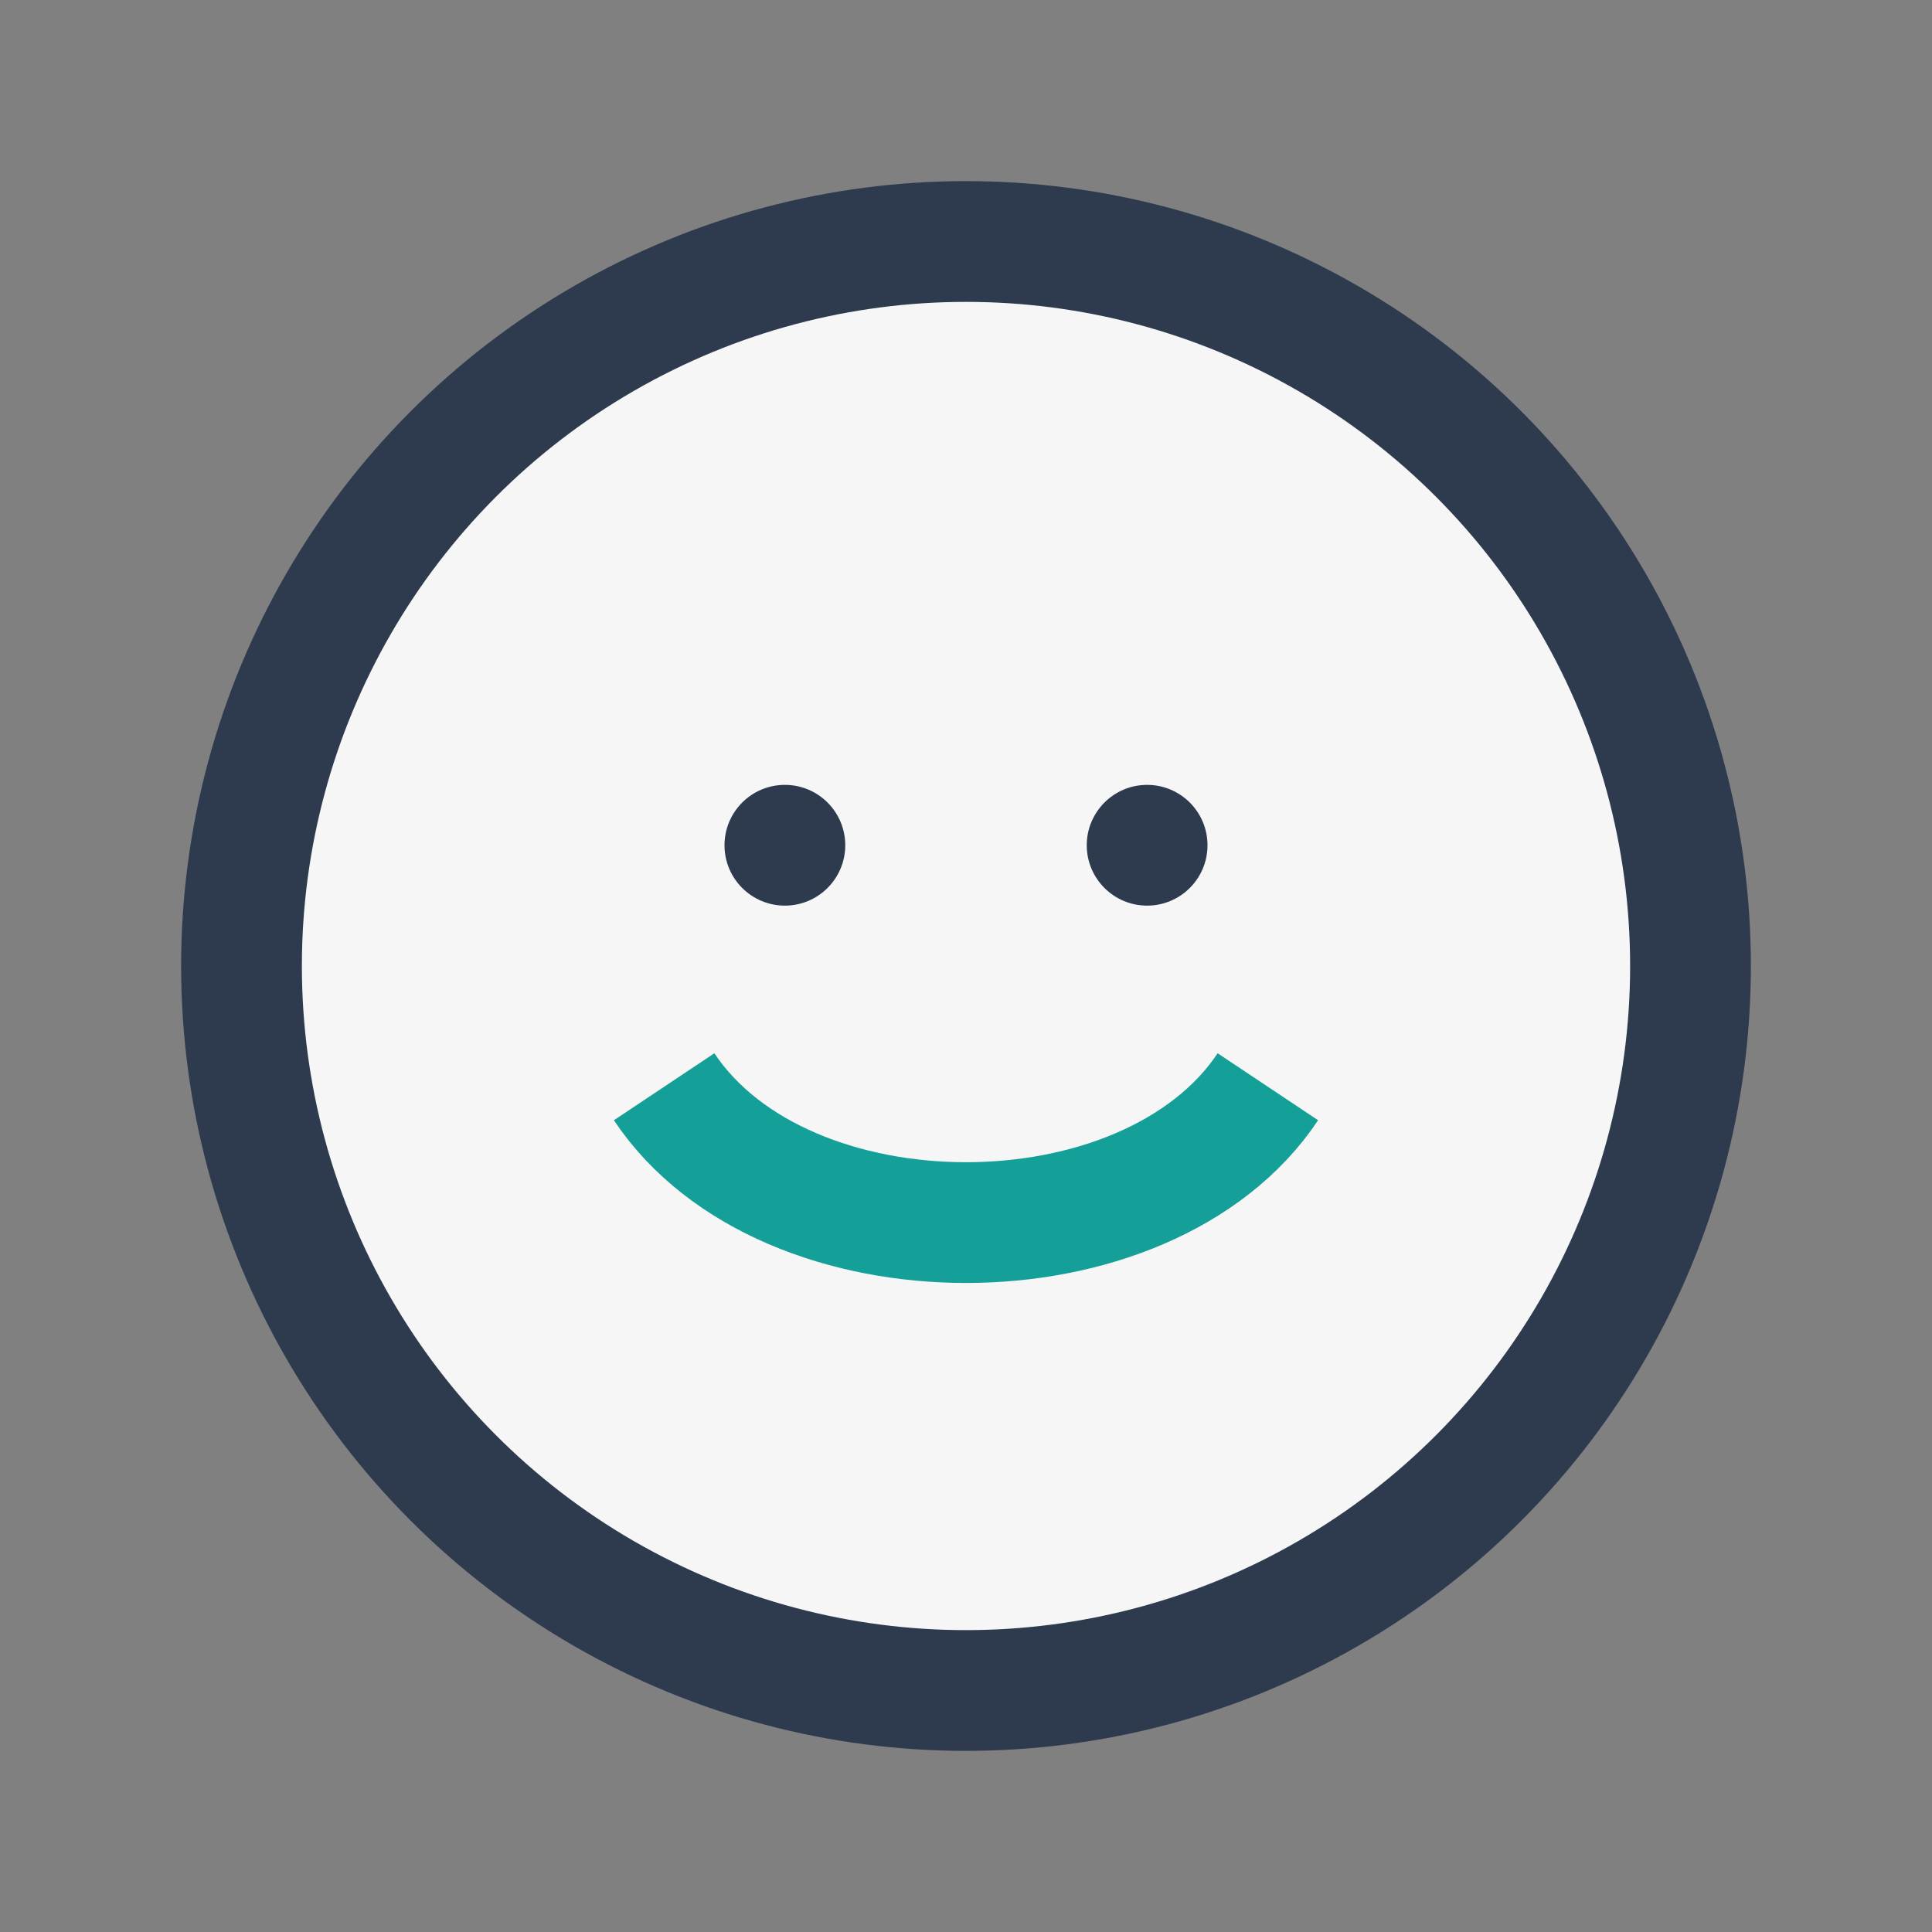 <?xml version="1.0" encoding="UTF-8"?>
<svg xmlns="http://www.w3.org/2000/svg" width="32" height="32" viewBox="0 0 32 32"><rect x="0" y="0" width="32" height="32" fill="#808080" stroke="none"/><circle cx="16" cy="16" r="12" fill="#F6F6F6" stroke="#2E3A4E" stroke-width="2"/><path d="M11 18c2 3 8 3 10 0" stroke="#14A098" stroke-width="2" fill="none"/><circle cx="13" cy="14" r="1" fill="#2E3A4E"/><circle cx="19" cy="14" r="1" fill="#2E3A4E"/></svg>
